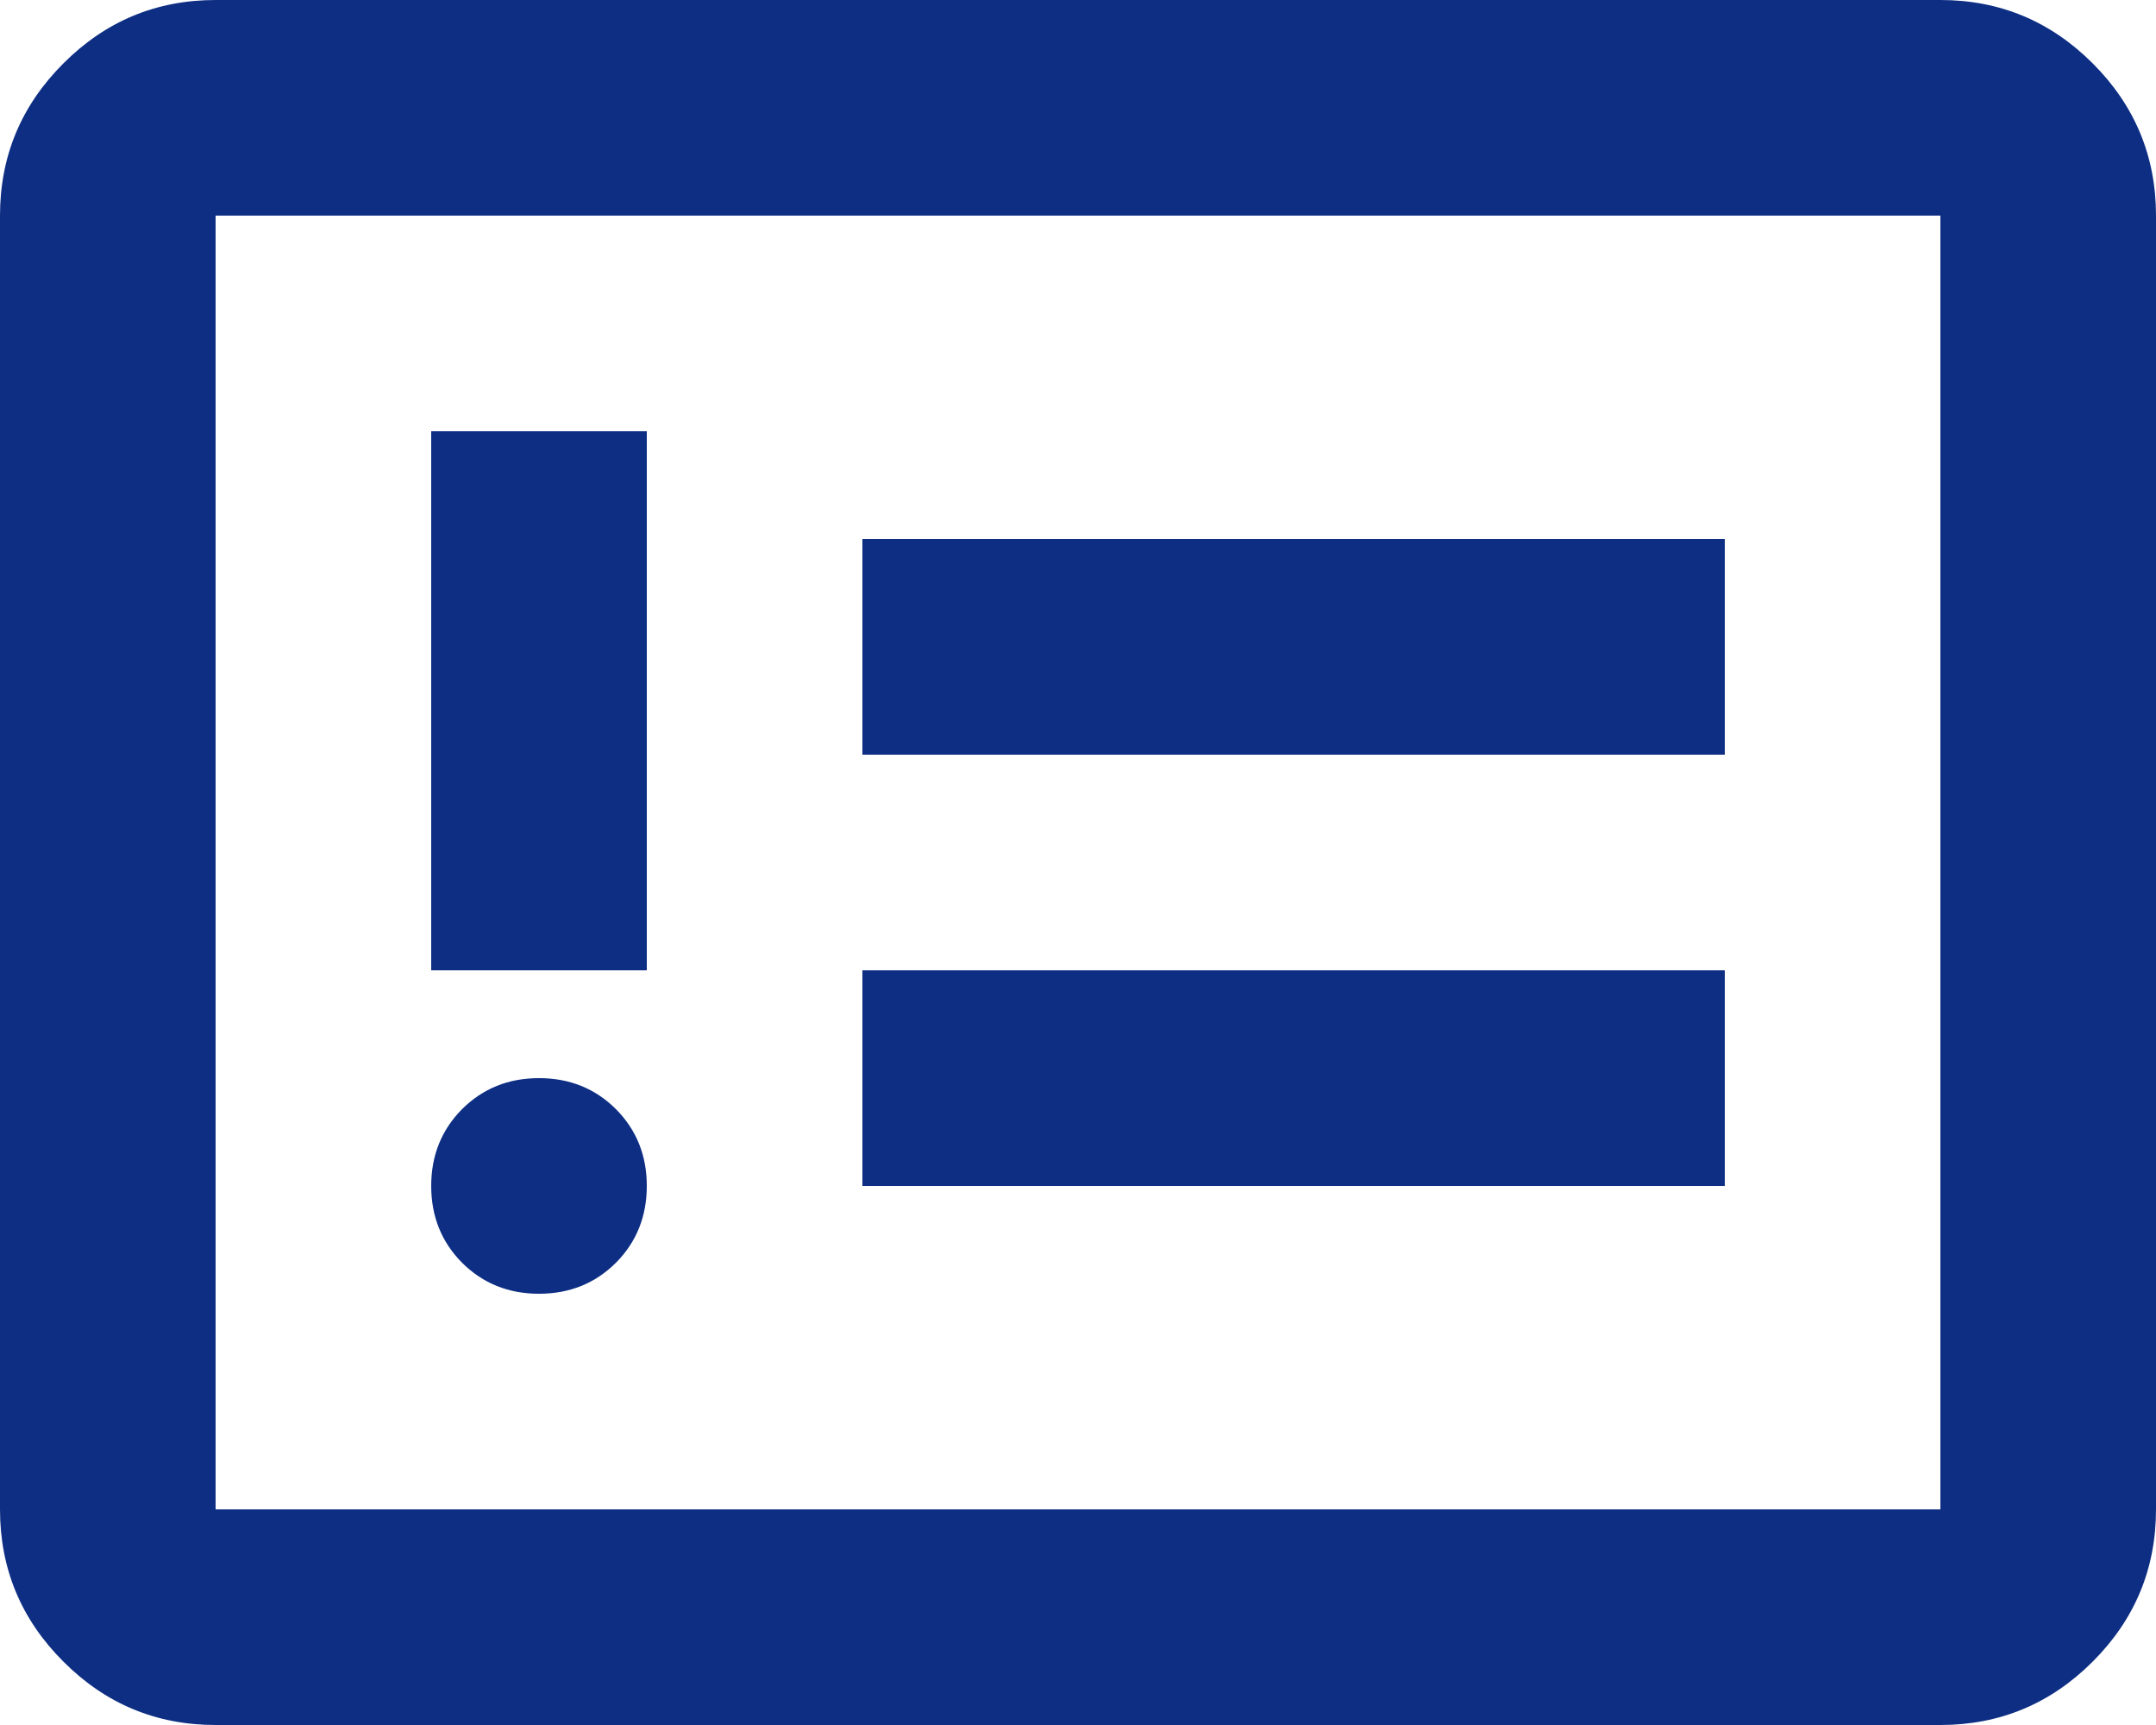 <svg width="20" height="16" viewBox="0 0 20 16" fill="none" xmlns="http://www.w3.org/2000/svg">
<path d="M5 12C5.283 12 5.521 11.904 5.713 11.713C5.904 11.521 6 11.283 6 11C6 10.717 5.904 10.479 5.713 10.287C5.521 10.096 5.283 10 5 10C4.717 10 4.479 10.096 4.287 10.287C4.096 10.479 4 10.717 4 11C4 11.283 4.096 11.521 4.287 11.713C4.479 11.904 4.717 12 5 12ZM4 9H6V4H4V9ZM8 11H16V9H8V11ZM8 7H16V5H8V7ZM2 16C1.45 16 0.979 15.804 0.588 15.412C0.196 15.021 0 14.55 0 14V2C0 1.45 0.196 0.979 0.588 0.588C0.979 0.196 1.45 0 2 0H18C18.55 0 19.021 0.196 19.413 0.588C19.804 0.979 20 1.45 20 2V14C20 14.55 19.804 15.021 19.413 15.412C19.021 15.804 18.55 16 18 16H2ZM2 14H18V2H2V14Z" fill="#0D2E83"/>
</svg>

